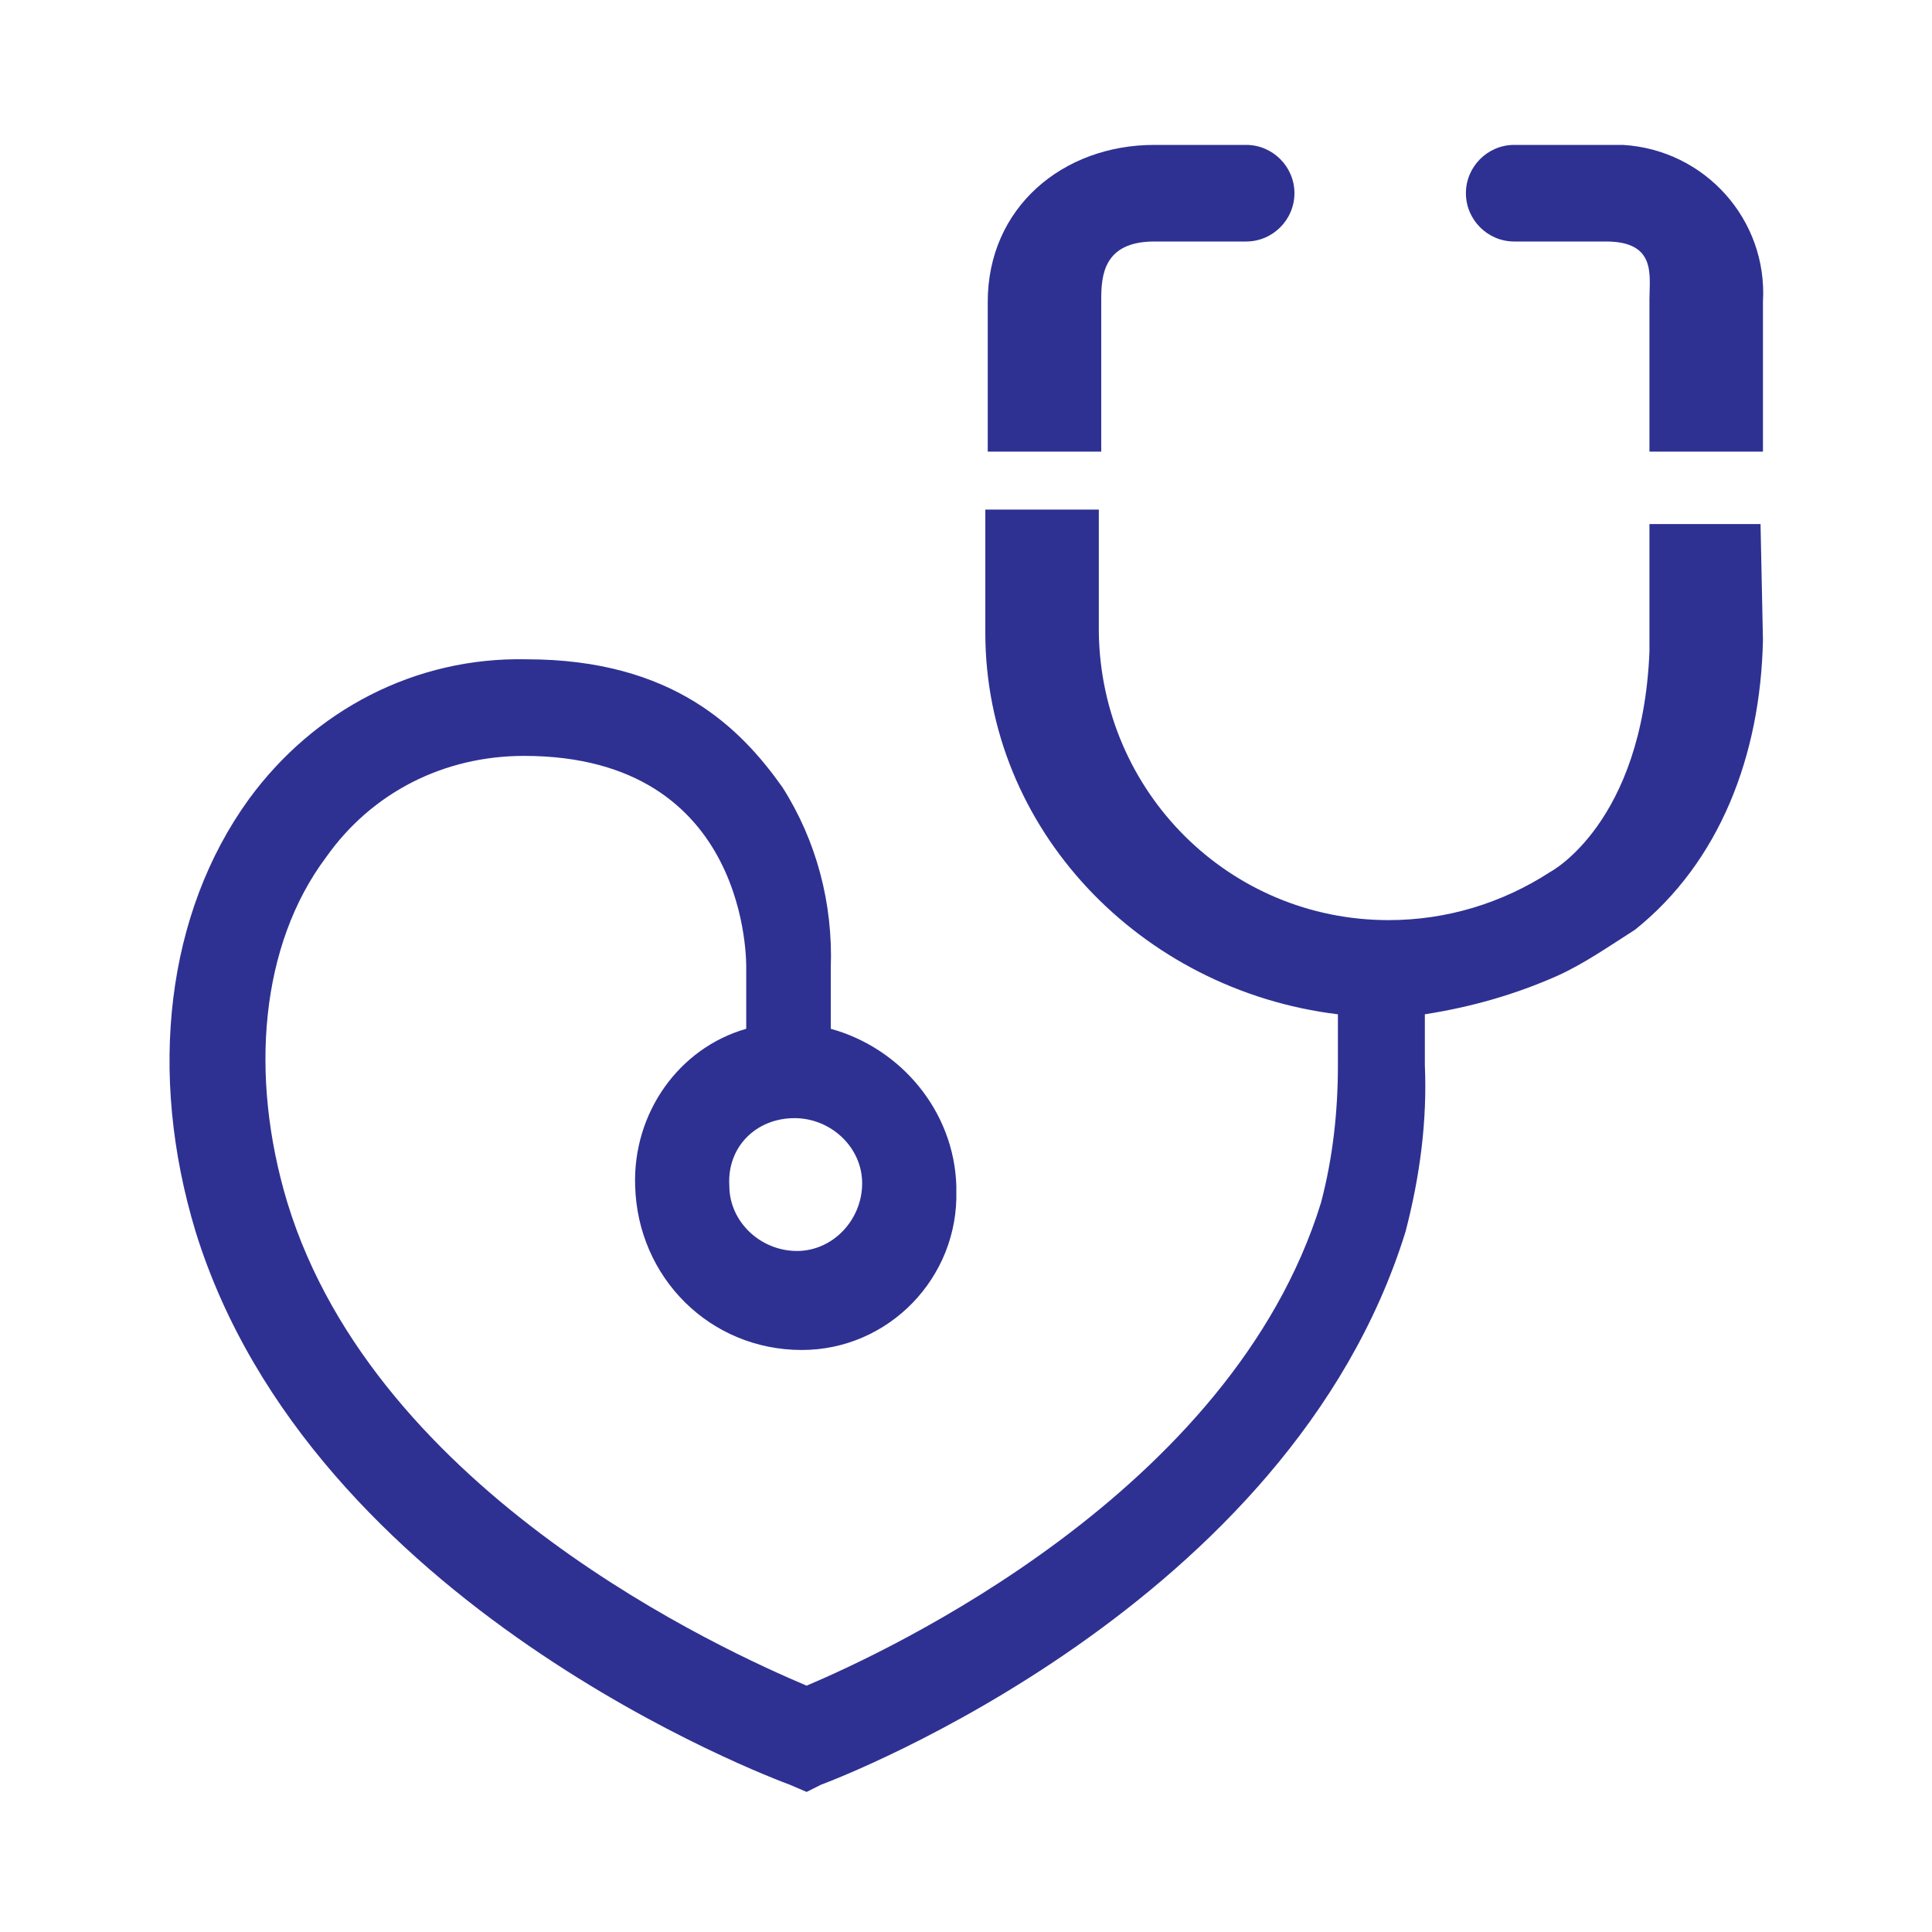 <?xml version="1.0" encoding="utf-8"?>
<!-- Generator: Adobe Illustrator 24.1.2, SVG Export Plug-In . SVG Version: 6.00 Build 0)  -->
<svg version="1.1" id="Layer_1" xmlns="http://www.w3.org/2000/svg" xmlns:xlink="http://www.w3.org/1999/xlink" x="0px" y="0px"
	 viewBox="0 0 80 80" style="enable-background:new 0 0 80 80;" xml:space="preserve">
<style type="text/css">
	.st0{fill:#2E3192;}
</style>
<path class="st0" d="M40.9,18.8v-6.3c0-3.9,3.1-6.5,6.9-6.5h3.8c1.1,0,2,0.9,2,2s-0.9,2-2,2h-3.8c-2.1,0-2.2,1.4-2.2,2.4v6.3H40.9z"
	/>
<path class="st0" d="M73,18.8v-6.3c0.2-3.4-2.4-6.3-5.8-6.5c-0.2,0-0.4,0-0.6,0h-3.9c-1.1,0-2,0.9-2,2s0.9,2,2,2h3.8
	c2.1,0,1.8,1.4,1.8,2.4v6.3H73z"/>
<path class="st0" d="M67.7,38.5c3.5-2.8,5.2-7.2,5.3-12l-0.1-4.8h-4.6V27c-0.3,7.1-4.1,9.1-4.1,9.1c-2,1.3-4.3,2-6.7,2
	c-6.6,0-11.9-5.3-12-11.9v-5.1h-4.7v5.1c0,8.1,6.4,14.8,14.6,15.8v2.1c0,1.9-0.2,3.8-0.7,5.7c-3.7,12-18,18.6-21.3,20
	c-3.3-1.4-17.8-7.9-21.5-20c-1.6-5.3-1.1-10.7,1.6-14.3c1.9-2.7,4.9-4.2,8.2-4.2c9.4,0,9.2,8.7,9.2,8.8v2.5
	c-2.8,0.8-4.7,3.5-4.6,6.5c0.1,3.8,3.1,6.8,6.9,6.8c3.6,0,6.5-3,6.4-6.6c0-0.1,0-0.1,0-0.2c-0.1-3.1-2.3-5.7-5.2-6.5v-2.5
	c0.1-2.7-0.6-5.3-2-7.5c-1.7-2.4-4.5-5.3-10.6-5.3c-4.6-0.1-8.8,2.1-11.5,5.8C6.9,37.8,6.1,44.4,8.1,51
	c4.8,15.5,23.8,22.6,24.6,22.9l0.7,0.3l0.6-0.3c0.8-0.3,19.4-7.4,24.2-22.9c0.6-2.3,0.9-4.6,0.8-6.9V42c1.9-0.3,3.7-0.8,5.5-1.6
	C65.6,39.9,66.6,39.2,67.7,38.5z M32.9,46.3c1.5,0,2.8,1.2,2.8,2.7s-1.2,2.8-2.7,2.8c-1.5,0-2.8-1.2-2.8-2.7c0,0,0,0,0,0
	C30.1,47.5,31.3,46.3,32.9,46.3z"/>
</svg>
